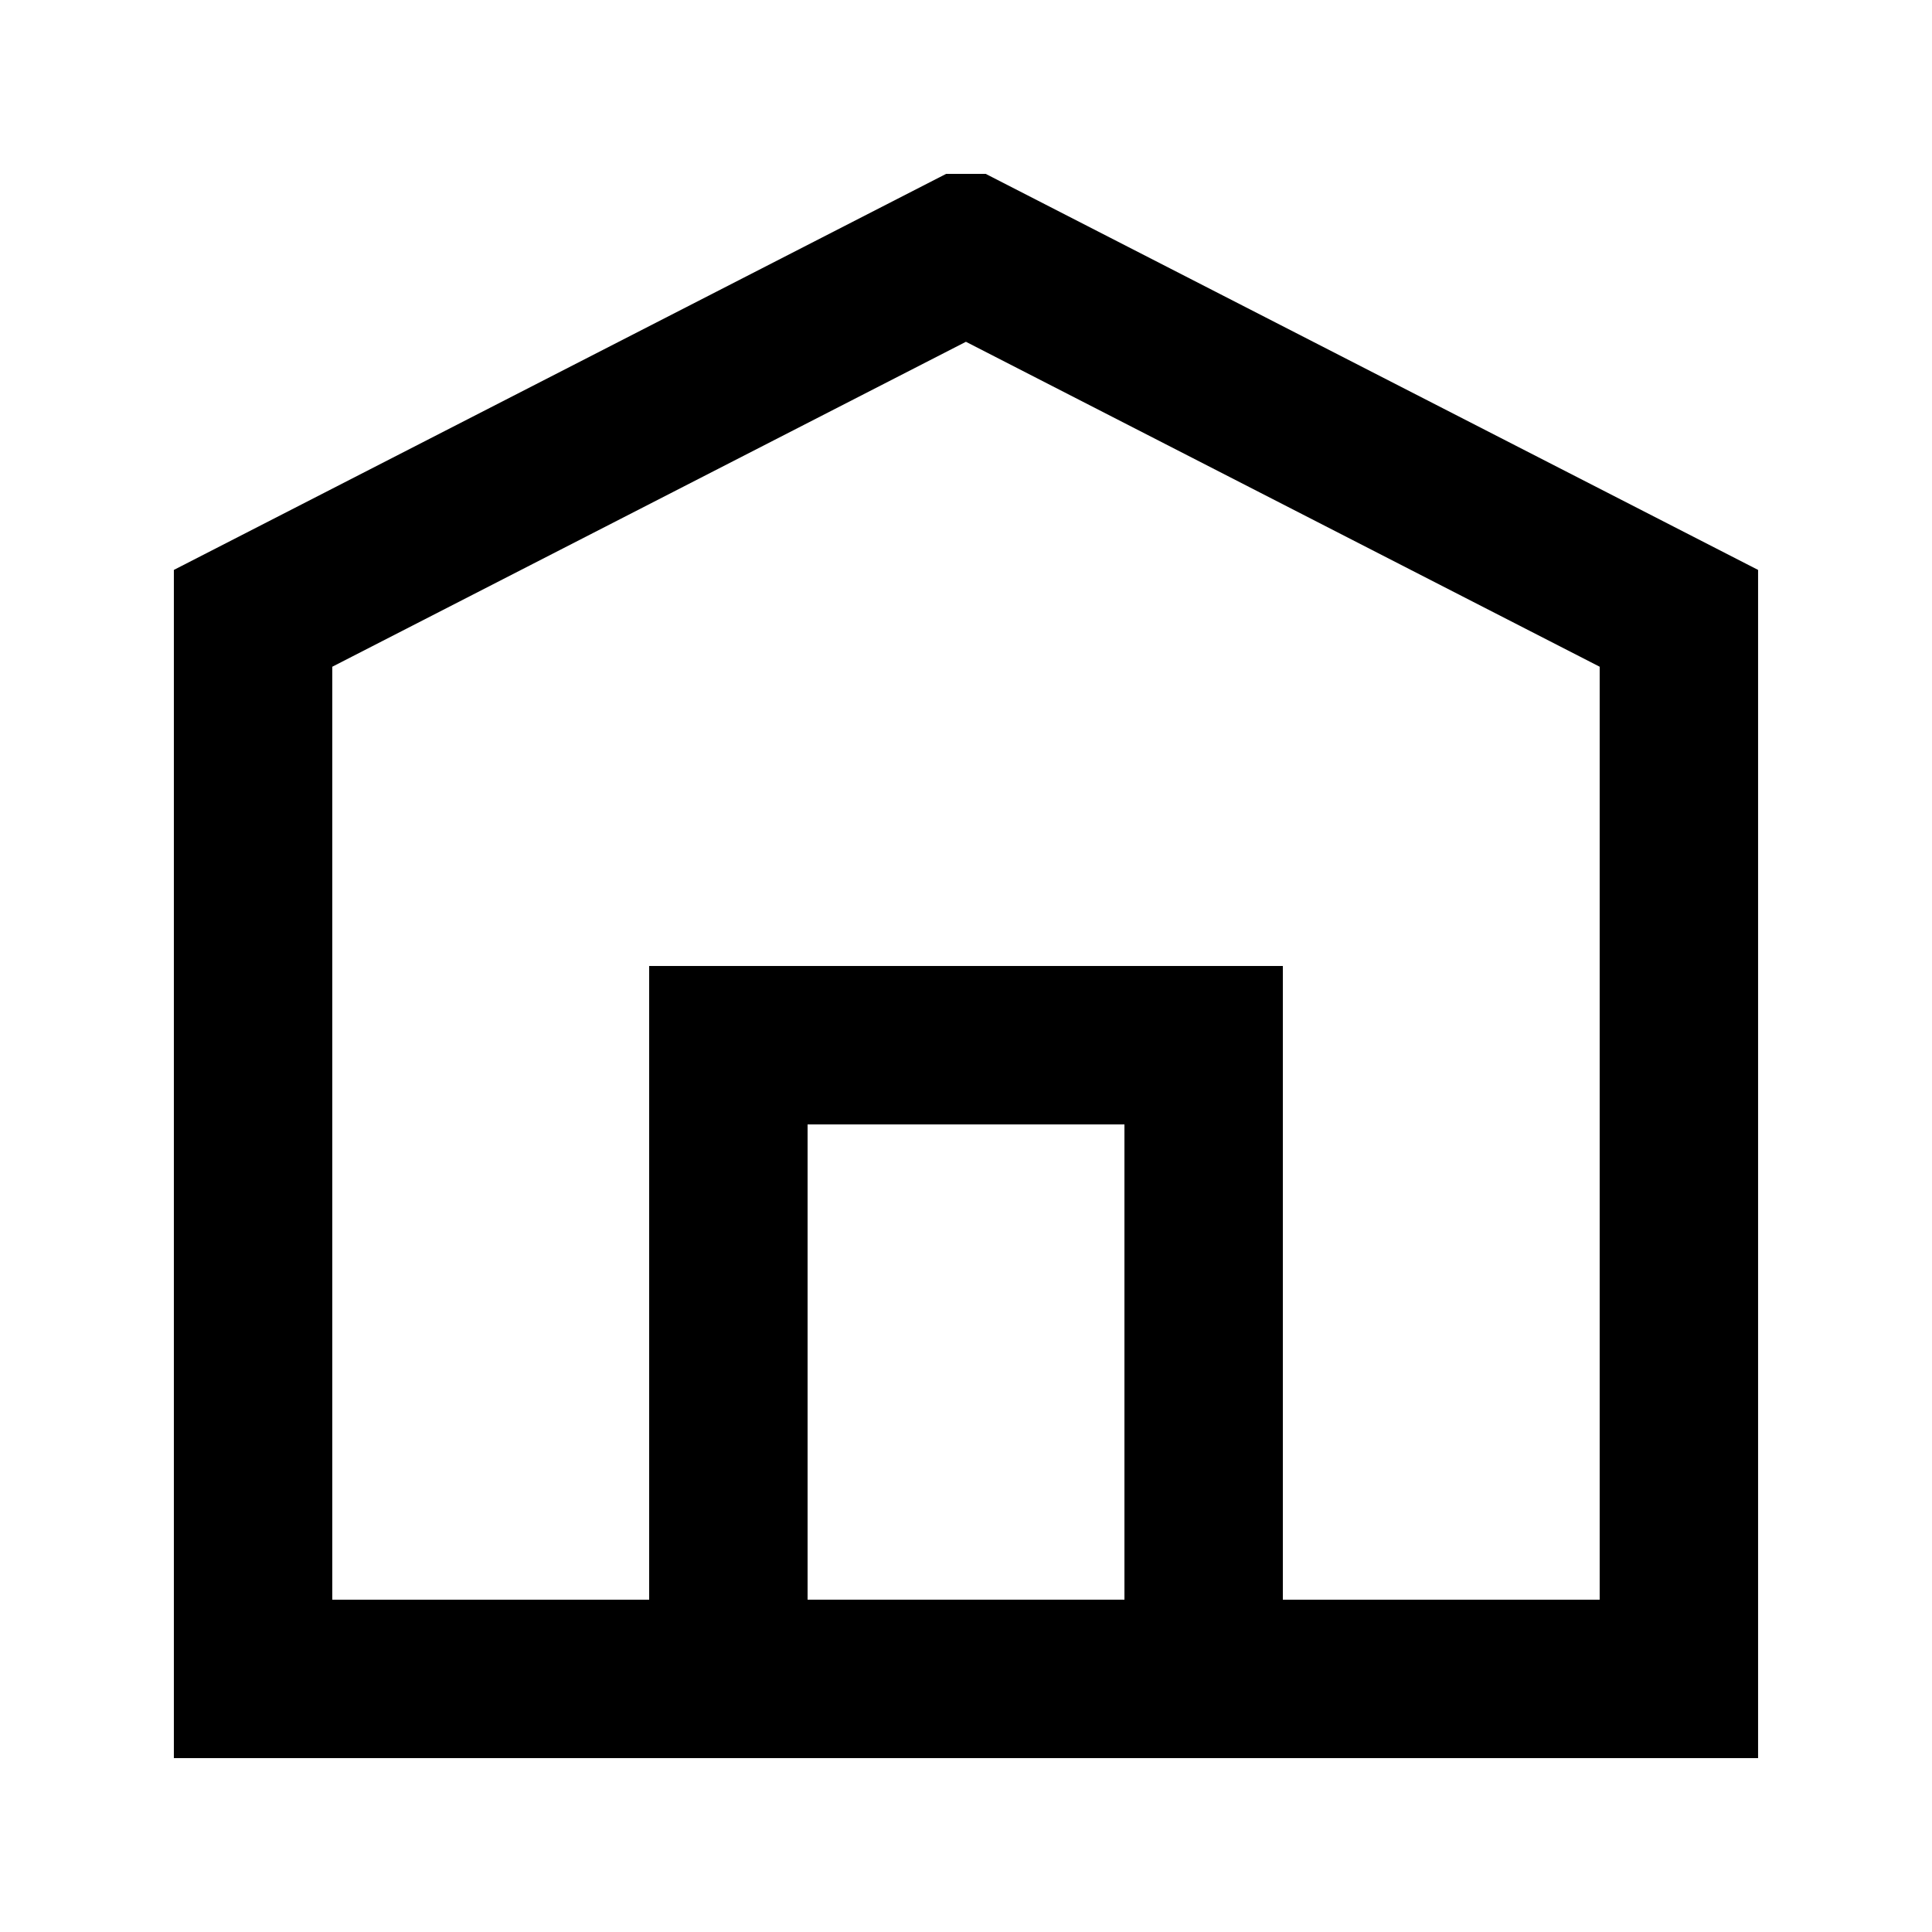 <?xml version="1.0" encoding="UTF-8"?>
<!-- Uploaded to: SVG Repo, www.svgrepo.com, Generator: SVG Repo Mixer Tools -->
<svg fill="#000000" width="800px" height="800px" version="1.1" viewBox="144 144 512 512" xmlns="http://www.w3.org/2000/svg">
 <g>
  <path d="m232.06 567.93h335.87v-247.24l-167.95-86.113-167.92 86.113zm-41.984 41.984v-314.88l204.67-104.96h10.465l204.7 104.96v314.88z"/>
  <path d="m358.02 441.98v125.95h83.969v-125.95zm-41.984-41.984h167.93v209.92h-167.93z"/>
 </g>
</svg>